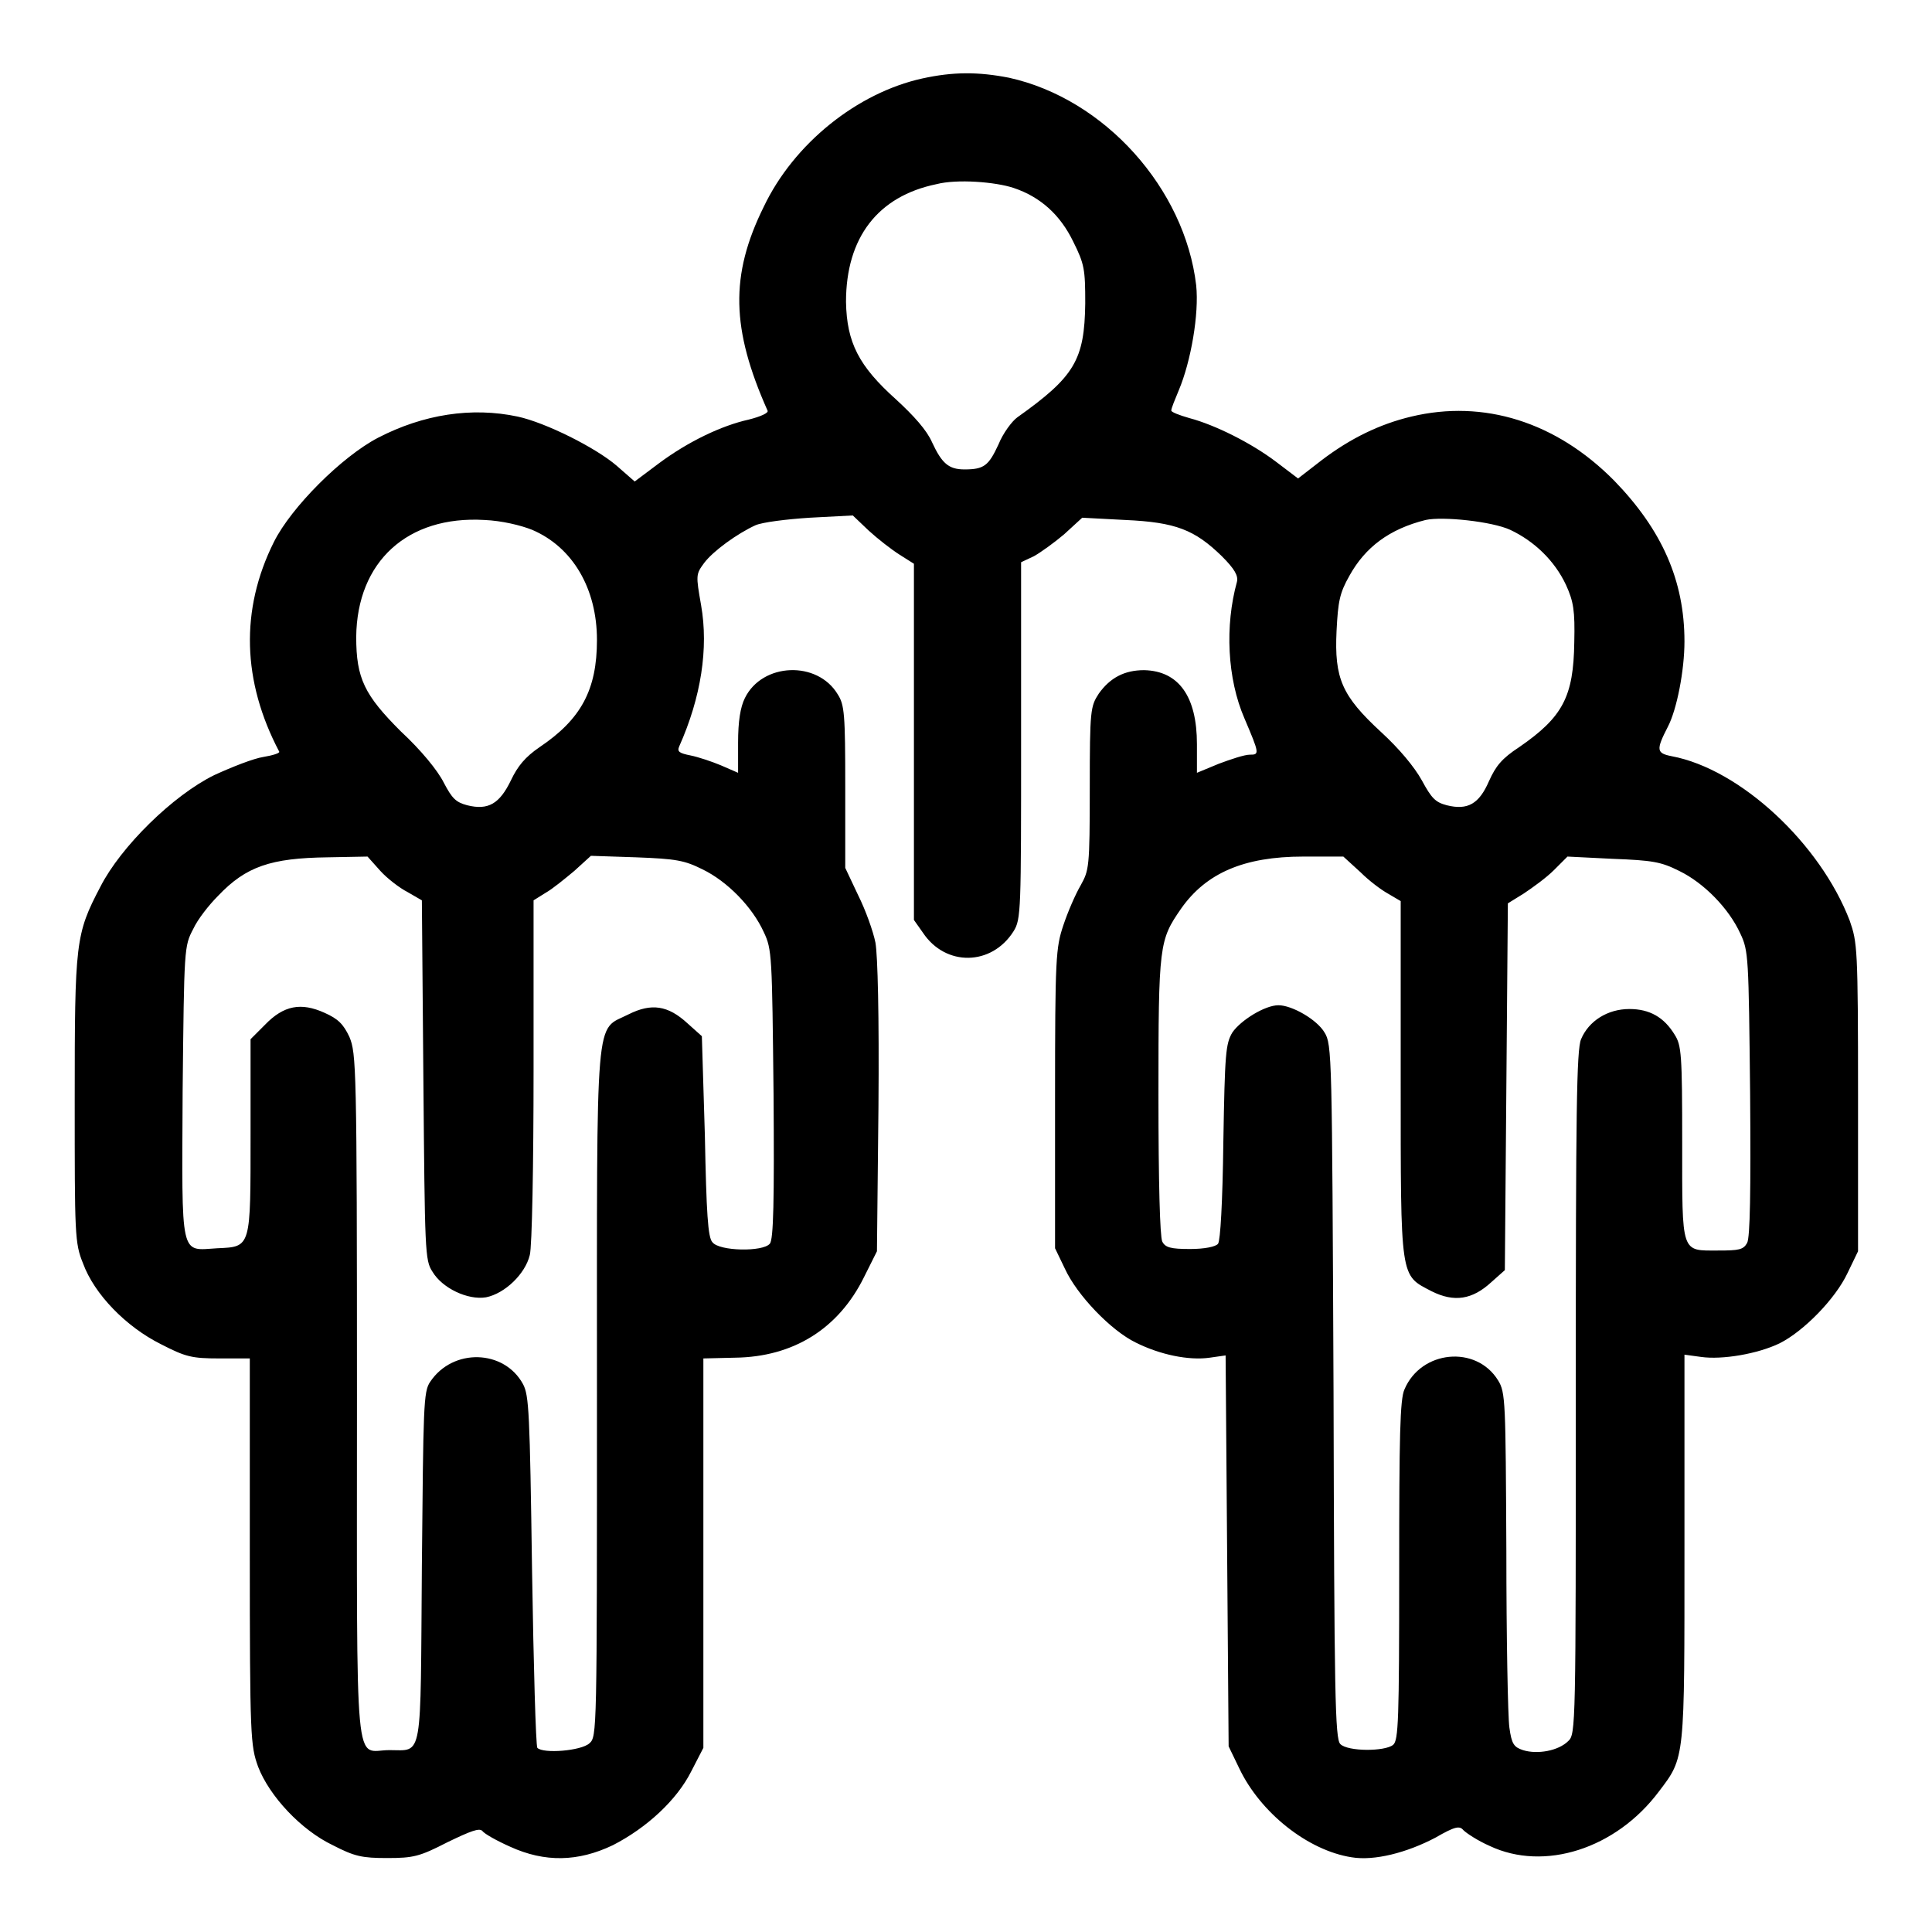<?xml version="1.0" encoding="utf-8"?>
<!-- Svg Vector Icons : http://www.onlinewebfonts.com/icon -->
<!DOCTYPE svg PUBLIC "-//W3C//DTD SVG 1.1//EN" "http://www.w3.org/Graphics/SVG/1.1/DTD/svg11.dtd">
<svg version="1.1" xmlns="http://www.w3.org/2000/svg" xmlns:xlink="http://www.w3.org/1999/xlink" x="0px" y="0px" viewBox="0 0 256 256" enable-background="new 0 0 256 256" xml:space="preserve">
<g><g><g><path fill="#000000" d="M122.2,10.4c-8.6,1.9-17,8.6-21,17c-4.5,9.1-4.3,16.2,0.5,27c0.2,0.3-0.9,0.8-2.5,1.2c-3.6,0.8-8,2.9-11.9,5.8l-3.2,2.4l-2.4-2.1c-2.8-2.4-9.4-5.7-13.1-6.5c-6.1-1.3-12.5-0.3-18.5,2.8c-4.8,2.5-11.5,9.2-13.8,13.8c-4.5,9-4.2,18.5,0.7,27.8c0.1,0.2-0.9,0.5-2.1,0.7c-1.3,0.2-4.1,1.3-6.5,2.4c-5.5,2.7-12.4,9.5-15.1,14.8c-3.3,6.3-3.4,7.3-3.4,28.3c0,17.8,0,18.9,1.1,21.6c1.5,4.1,5.7,8.4,10.3,10.7c3.3,1.7,4.1,1.9,7.8,1.9h4v25.6c0,24.8,0.1,25.7,1.1,28.5c1.5,3.9,5.7,8.4,9.9,10.4c2.9,1.5,3.9,1.7,7.2,1.7c3.5,0,4.3-0.2,8-2.1c3.1-1.5,4.2-1.9,4.6-1.5c0.3,0.4,1.9,1.3,3.7,2.1c4.6,2.1,9,2,13.6-0.2c4.5-2.3,8.5-6,10.4-9.8l1.6-3.1v-25.8V180l4.2-0.1c7.7-0.1,13.7-3.8,17.1-10.7l1.7-3.4l0.2-19.1c0.1-12.3-0.1-20.1-0.4-21.8c-0.3-1.5-1.3-4.3-2.3-6.3L112,115v-10.7c0-9.7-0.1-10.9-1-12.3c-2.7-4.5-10-4.2-12.3,0.5c-0.6,1.2-0.9,3.1-0.9,5.9v4l-2.3-1c-1.2-0.5-3-1.1-4-1.3c-1.5-0.3-1.8-0.5-1.5-1.2c2.9-6.5,3.9-13,2.9-18.7c-0.7-4-0.7-4.1,0.4-5.6c1.2-1.6,4.4-3.9,6.8-5c0.9-0.4,4.1-0.8,7.2-1l5.7-0.3l2.1,2c1.2,1.1,3,2.5,4.1,3.2l1.9,1.2v23.6v23.6l1.2,1.7c3,4.5,9.1,4.4,12-0.2c1-1.6,1-2.7,1-25.4V74.5l1.7-0.8c0.9-0.5,2.7-1.8,4-2.9l2.4-2.2l5.7,0.3c6.7,0.3,9.2,1.3,12.8,4.8c1.7,1.7,2.2,2.6,2,3.4c-1.6,5.8-1.3,12.8,1,18.1c2,4.7,2,4.8,0.7,4.8c-0.7,0-2.5,0.6-4.1,1.2l-2.9,1.2v-3.8c0-6.3-2.4-9.7-7-9.8c-2.6,0-4.5,1-6,3.1c-1.1,1.7-1.2,2.1-1.2,12.5c0,10.6-0.1,10.9-1.2,12.9c-0.7,1.2-1.7,3.5-2.3,5.3c-1,3-1.1,4.2-1.1,23v19.8l1.3,2.7c1.6,3.5,6.1,8.2,9.4,9.8c3.2,1.6,7,2.4,9.8,2l2.1-0.3l0.2,25.9l0.2,25.9l1.4,2.9c2.8,5.9,9.1,10.9,14.9,11.8c3,0.5,7.3-0.6,11.1-2.6c2.6-1.5,3.2-1.6,3.7-1c0.4,0.4,1.9,1.4,3.5,2.1c7.2,3.4,16.7,0.4,22.4-7.2c3.5-4.6,3.4-4.1,3.4-32.5v-25.4l2.2,0.3c2.8,0.4,7.5-0.4,10.4-1.8c3.2-1.6,7.4-5.9,9-9.3l1.4-2.9v-20.4c0-19.9-0.1-20.5-1.1-23.4c-3.9-10.2-14.5-20.1-23.6-21.8c-2-0.4-2.1-0.8-0.5-3.9c1.2-2.3,2.2-7.5,2.2-11.3c0-8.1-3-14.8-9.3-21.3c-7.7-7.8-17.3-10.8-26.9-8.5c-4.2,1-8.1,2.9-11.9,5.8l-3.1,2.4l-2.9-2.2c-3.3-2.5-8.1-4.9-11.5-5.8c-1.4-0.4-2.4-0.8-2.4-1c0-0.3,0.5-1.5,1-2.7c1.6-3.8,2.7-10.1,2.3-13.9C157,25,146.4,13.1,133.7,10.3C129.6,9.5,126.3,9.5,122.2,10.4z M134.3,24.9c3.6,1.2,6.2,3.6,7.9,7.1c1.5,3,1.6,3.7,1.6,8.2c-0.1,7.5-1.4,9.7-9,15.1c-0.7,0.5-1.9,2.1-2.5,3.6c-1.3,2.8-1.9,3.3-4.5,3.3c-2.1,0-3-0.8-4.3-3.6c-0.7-1.6-2.4-3.5-4.8-5.7c-4.9-4.4-6.5-7.5-6.6-12.9c0-8.5,4.2-14,12-15.6C126.8,23.7,131.9,24.1,134.3,24.9z M70.5,70.2c5.4,2.3,8.6,7.8,8.6,14.6c0,6.6-2.1,10.5-7.6,14.2c-1.9,1.3-2.9,2.5-3.8,4.4c-1.5,3.1-3,4-5.8,3.3c-1.5-0.4-2-0.9-3.1-3c-0.8-1.6-3-4.3-5.7-6.8c-4.8-4.8-5.9-7-5.9-12.5c0.1-10,6.8-16.1,17-15.5C66.5,69,69,69.6,70.5,70.2z M200.1,70.2c3.2,1.5,5.9,4.1,7.4,7.3c1,2.2,1.2,3.4,1.1,7.6c-0.1,7.2-1.5,9.9-7.3,13.9c-2.3,1.5-3.1,2.5-4,4.5c-1.3,3-2.8,3.9-5.6,3.2c-1.5-0.4-2-0.9-3.3-3.3c-1-1.8-3-4.2-5.4-6.4c-5.2-4.8-6.2-7.1-5.9-13.4c0.2-3.9,0.4-5,1.7-7.3c2.1-3.8,5.3-6.2,10.1-7.4C191.2,68.4,197.7,69.1,200.1,70.2z M50.4,115.4c0.9,1,2.6,2.3,3.6,2.8l1.9,1.1l0.2,23.8c0.2,22.7,0.2,23.9,1.2,25.4c1.3,2.2,4.7,3.8,7.1,3.4c2.5-0.5,5.2-3.1,5.8-5.6c0.3-1.1,0.5-12.1,0.5-24.5v-22.5l1.6-1c0.9-0.5,2.6-1.9,3.8-2.9l2.2-2l6,0.2c5.3,0.2,6.4,0.4,8.8,1.6c3.3,1.6,6.6,5,8.1,8.3c1.1,2.3,1.1,3.1,1.3,21.5c0.1,14,0,19.3-0.5,19.8c-0.9,1.1-6.7,1-7.6-0.2c-0.6-0.6-0.8-3.9-1-14.1L93,137.3l-1.9-1.7c-2.6-2.4-4.8-2.7-7.8-1.2c-4.5,2.3-4.2-1.5-4.2,50.2c0,45.2,0,45.5-1,46.4c-1.1,1-6.1,1.4-6.9,0.6c-0.2-0.3-0.5-10.8-0.7-23.5c-0.3-21-0.4-23.2-1.2-24.7c-2.5-4.6-9.3-4.8-12.3-0.3c-0.9,1.3-0.9,3.2-1.1,24.4c-0.2,26.1,0.2,24.4-4.3,24.4c-4.7,0-4.3,4.7-4.3-46.8c0-44-0.1-45.5-1-47.7c-0.8-1.7-1.5-2.4-3.3-3.2c-3.1-1.4-5.4-1-7.9,1.6l-1.9,1.9v12.5c0,15.2,0.1,15-4.4,15.2c-5,0.3-4.7,1.6-4.6-20.8c0.2-19.1,0.2-19.2,1.4-21.5c0.6-1.3,2.1-3.2,3.3-4.4c3.7-3.9,7-5,14.5-5.1l5.3-0.1L50.4,115.4z M180.3,115.6c1.1,1.1,2.7,2.3,3.6,2.8l1.7,1v23.5c0,26.9-0.1,26,4.1,28.2c3,1.5,5.4,1.1,7.9-1.2l1.8-1.6l0.2-24.3l0.2-24.3l2.1-1.3c1.2-0.8,3-2.1,4-3.1l1.8-1.8l6,0.3c5.3,0.2,6.4,0.4,8.8,1.6c3.3,1.6,6.6,5,8.1,8.3c1.1,2.3,1.1,3.1,1.3,21.2c0.1,12.9,0,19.1-0.4,19.8c-0.5,0.9-1.1,1-3.8,1c-5,0-4.8,0.6-4.8-14.3c0-11.7-0.1-12.9-1-14.3c-1.4-2.3-3.3-3.4-6-3.4c-2.9,0-5.4,1.6-6.4,4c-0.6,1.4-0.7,9.5-0.7,46.9c0,44.1,0,45.2-1,46.1c-1.3,1.3-4.1,1.8-6,1.2c-1.2-0.4-1.5-0.8-1.8-3c-0.2-1.4-0.4-11.9-0.4-23.4c-0.1-19.8-0.1-21-1.1-22.6c-2.9-4.7-10.2-4-12.4,1.2c-0.6,1.3-0.7,6.2-0.7,24c0,19.9-0.1,22.5-0.8,23.1c-1.1,0.9-6,0.9-7-0.1c-0.7-0.7-0.8-6.5-0.9-46.7c-0.2-44.7-0.2-46-1.2-47.6c-1-1.7-4.3-3.6-6.1-3.6s-5,2-6.1,3.6c-0.9,1.5-1,2.8-1.2,14.5c-0.1,8.1-0.4,13.1-0.7,13.5c-0.3,0.4-1.8,0.7-3.7,0.7c-2.6,0-3.3-0.2-3.7-1c-0.3-0.7-0.5-7.7-0.5-19.4c0-20,0.1-20.5,3-24.7c3.3-4.7,8.3-6.9,16.2-6.9h5.3L180.3,115.6z"/></g></g></g>
</svg>